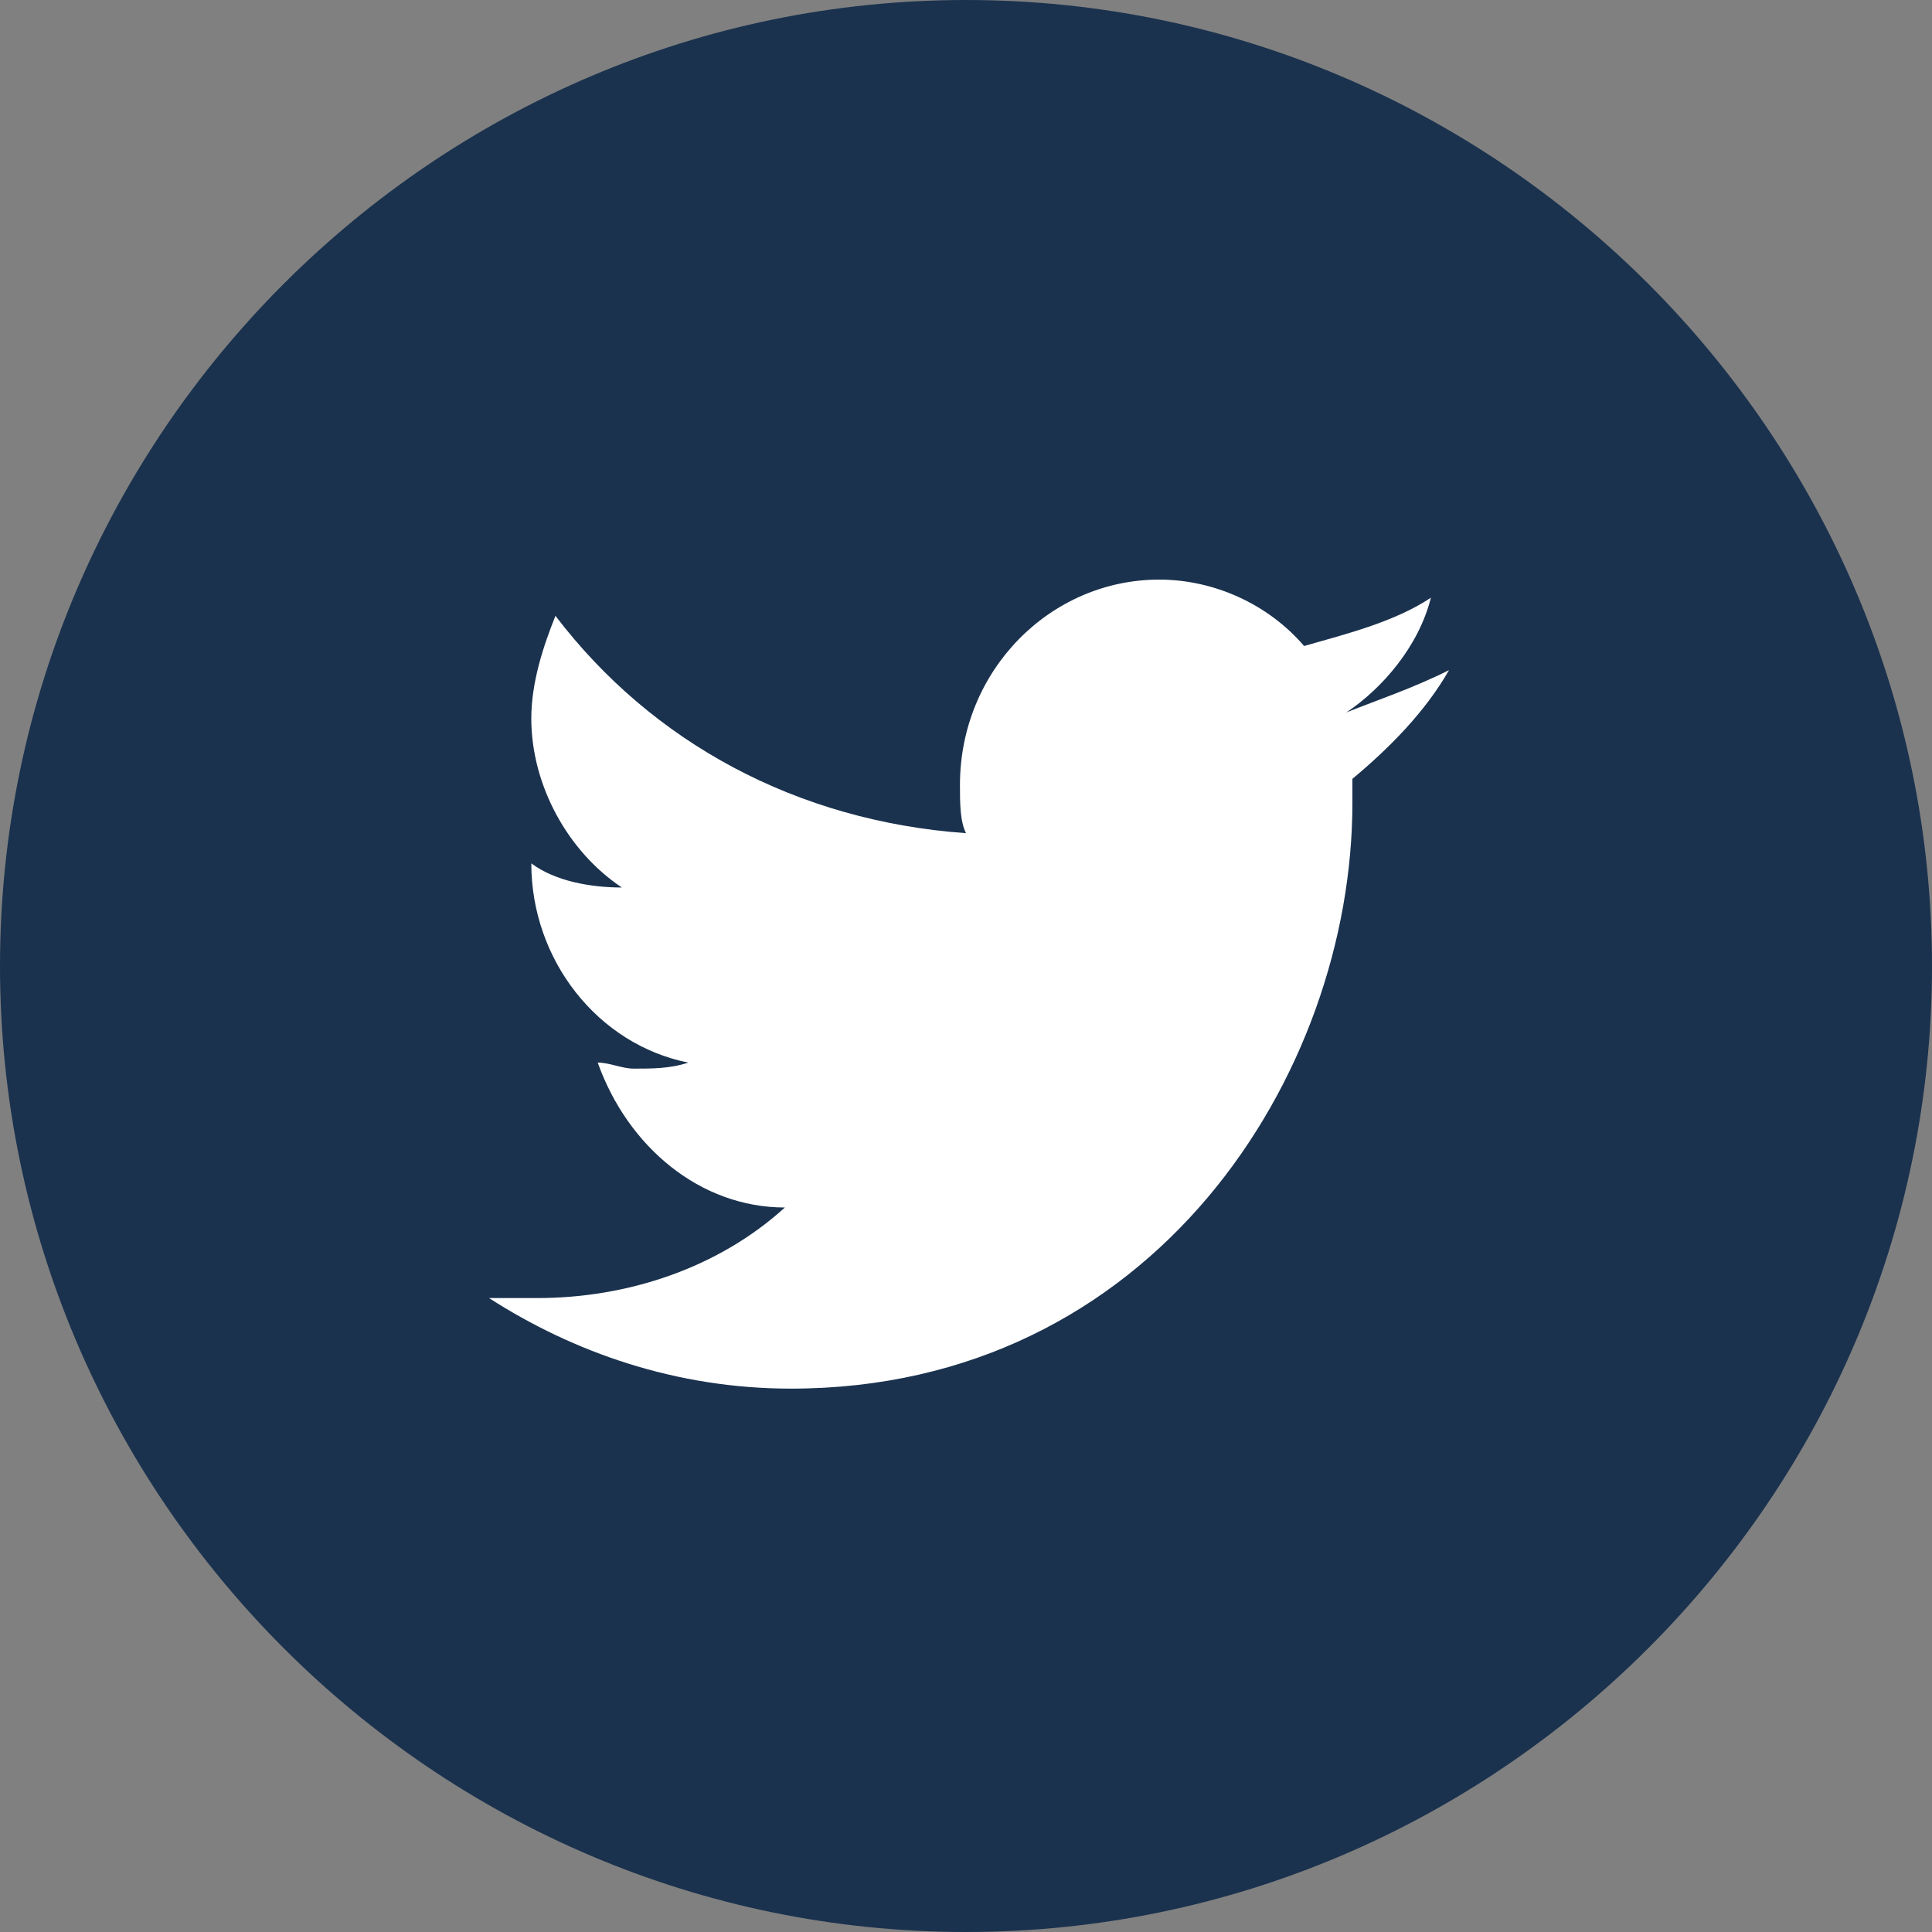 <?xml version="1.0" encoding="utf-8"?>
<!-- Generator: Adobe Illustrator 26.1.0, SVG Export Plug-In . SVG Version: 6.00 Build 0)  -->
<svg version="1.1" id="Layer_1" xmlns="http://www.w3.org/2000/svg" xmlns:xlink="http://www.w3.org/1999/xlink" x="0px" y="0px"
	 width="32px" height="32px" viewBox="0 0 32 32" style="enable-background:new 0 0 32 32;" xml:space="preserve">
<rect x="0" y="0" width="32" height="32" fill="#808080" stroke="none"/>
<style type="text/css">
	.st0{fill-rule:evenodd;clip-rule:evenodd;fill:#1A324E;}
	.st1{fill-rule:evenodd;clip-rule:evenodd;fill:#FFFFFF;}
</style>
<g>
	<g>
		<g>
			<g>
				<path id="klzgof8bma" class="st0" d="M16,0c8.8,0,16,7.2,16,16s-7.2,16-16,16S0,24.8,0,16S7.2,0,16,0z"/>
			</g>
			<g>
				<path id="w1ptehgxib" class="st1" d="M24,11.1c-0.4,0.7-1,1.3-1.6,1.8c0,0.1,0,0.3,0,0.4c0,4.5-3.3,9.7-9.3,9.7
					c-1.9,0-3.6-0.6-5-1.5c0.3,0,0.5,0,0.8,0c1.5,0,3-0.5,4.1-1.5c-1.4,0-2.6-1-3.1-2.4c0.2,0,0.4,0.1,0.6,0.1c0.3,0,0.6,0,0.9-0.1
					c-1.5-0.3-2.6-1.7-2.6-3.3l0,0c0.4,0.3,1,0.4,1.5,0.4c-0.9-0.6-1.5-1.7-1.5-2.8c0-0.6,0.2-1.2,0.4-1.7c1.6,2.1,4,3.4,6.8,3.6
					c-0.1-0.2-0.1-0.5-0.1-0.8c0-1.9,1.5-3.4,3.3-3.4c0.9,0,1.8,0.4,2.4,1.1c0.7-0.2,1.5-0.4,2.1-0.8c-0.2,0.8-0.8,1.5-1.4,1.9
					C22.8,11.6,23.4,11.4,24,11.1z"/>
			</g>
		</g>
	</g>
</g>
</svg>

